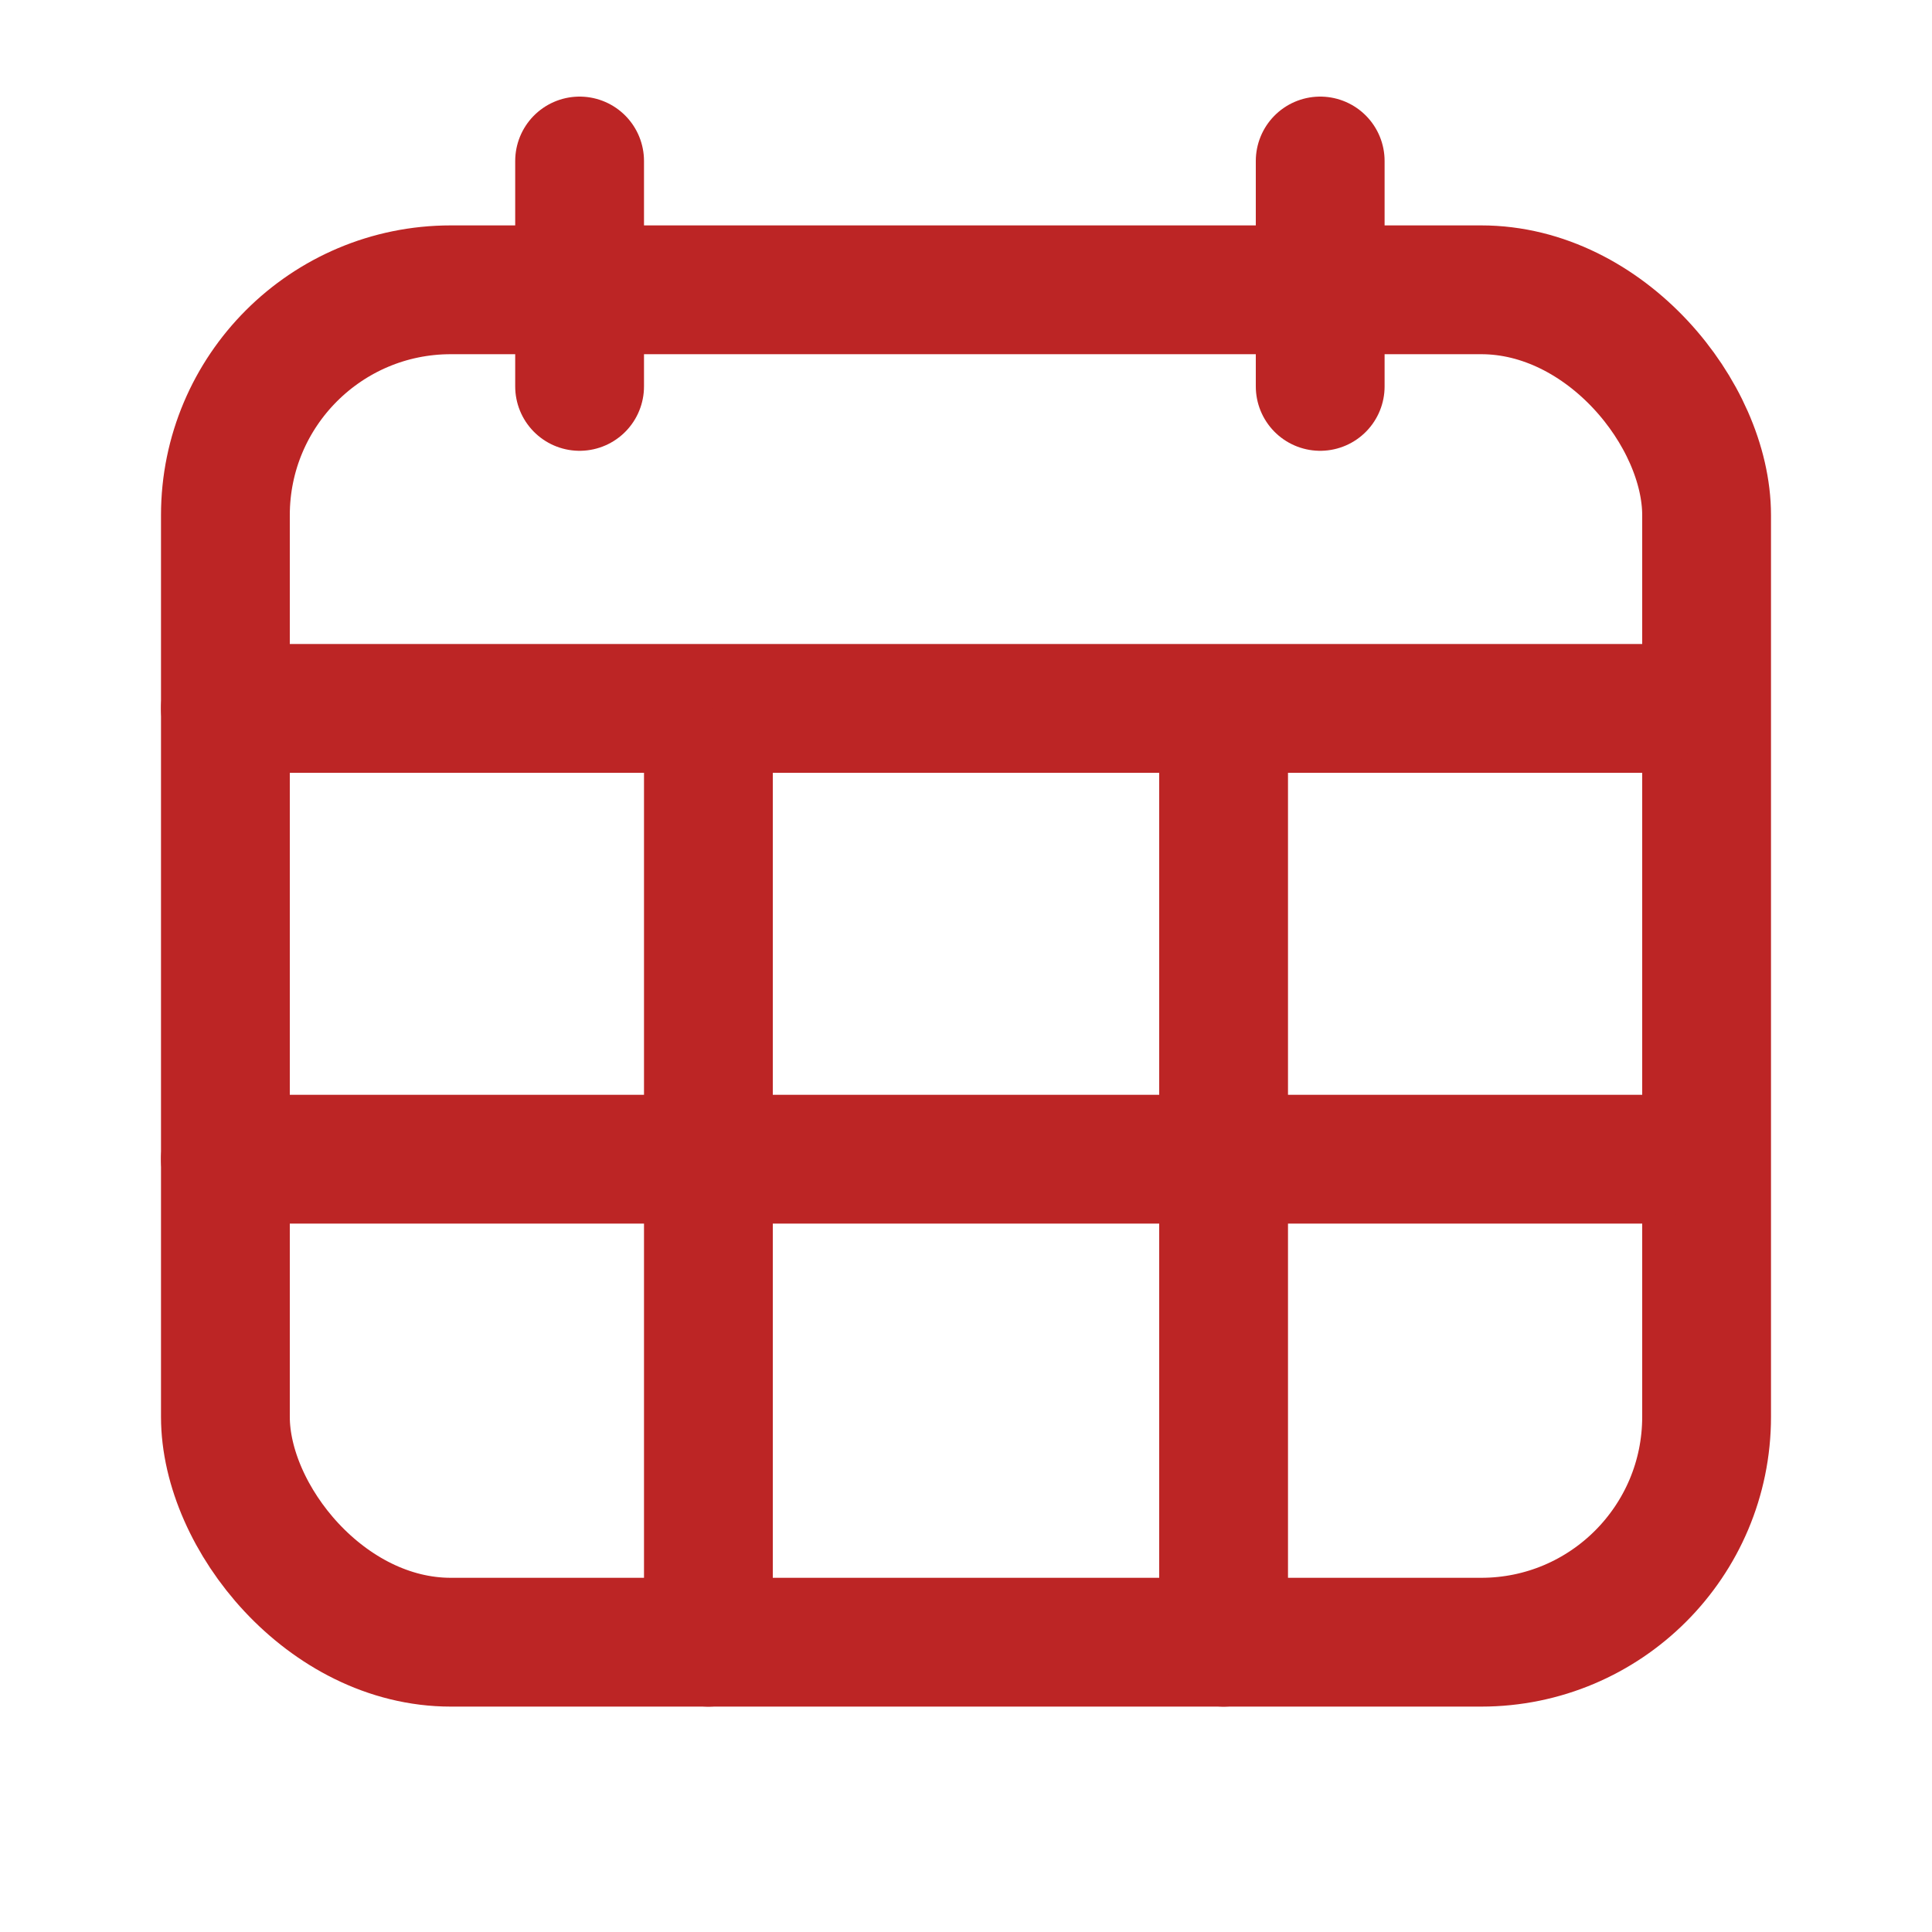 <svg xmlns:xlink="http://www.w3.org/1999/xlink" xmlns="http://www.w3.org/2000/svg" width="60" height="60" viewBox="0 0 60 60" fill="none">
    <rect x="7" y="9" width="46" height="42" rx="7" stroke="#BC2525" stroke-width="4" stroke-linecap="round" stroke-linejoin="round"/>
    <path d="M51 22H7" stroke="#BC2525" stroke-width="4" stroke-linecap="round" stroke-linejoin="round"/>
    <path d="M51 36H7" stroke="#BC2525" stroke-width="4" stroke-linecap="round" stroke-linejoin="round"/>
    <path d="M22 24L22 51" stroke="#BC2525" stroke-width="4" stroke-linecap="round" stroke-linejoin="round"/>
    <path d="M18 5L18 12" stroke="#BC2525" stroke-width="4" stroke-linecap="round" stroke-linejoin="round"/>
    <path d="M38 24L38 51" stroke="#BC2525" stroke-width="4" stroke-linecap="round" stroke-linejoin="round"/>
    <path d="M41 5L41 12" stroke="#BC2525" stroke-width="4" stroke-linecap="round" stroke-linejoin="round"/>
</svg>